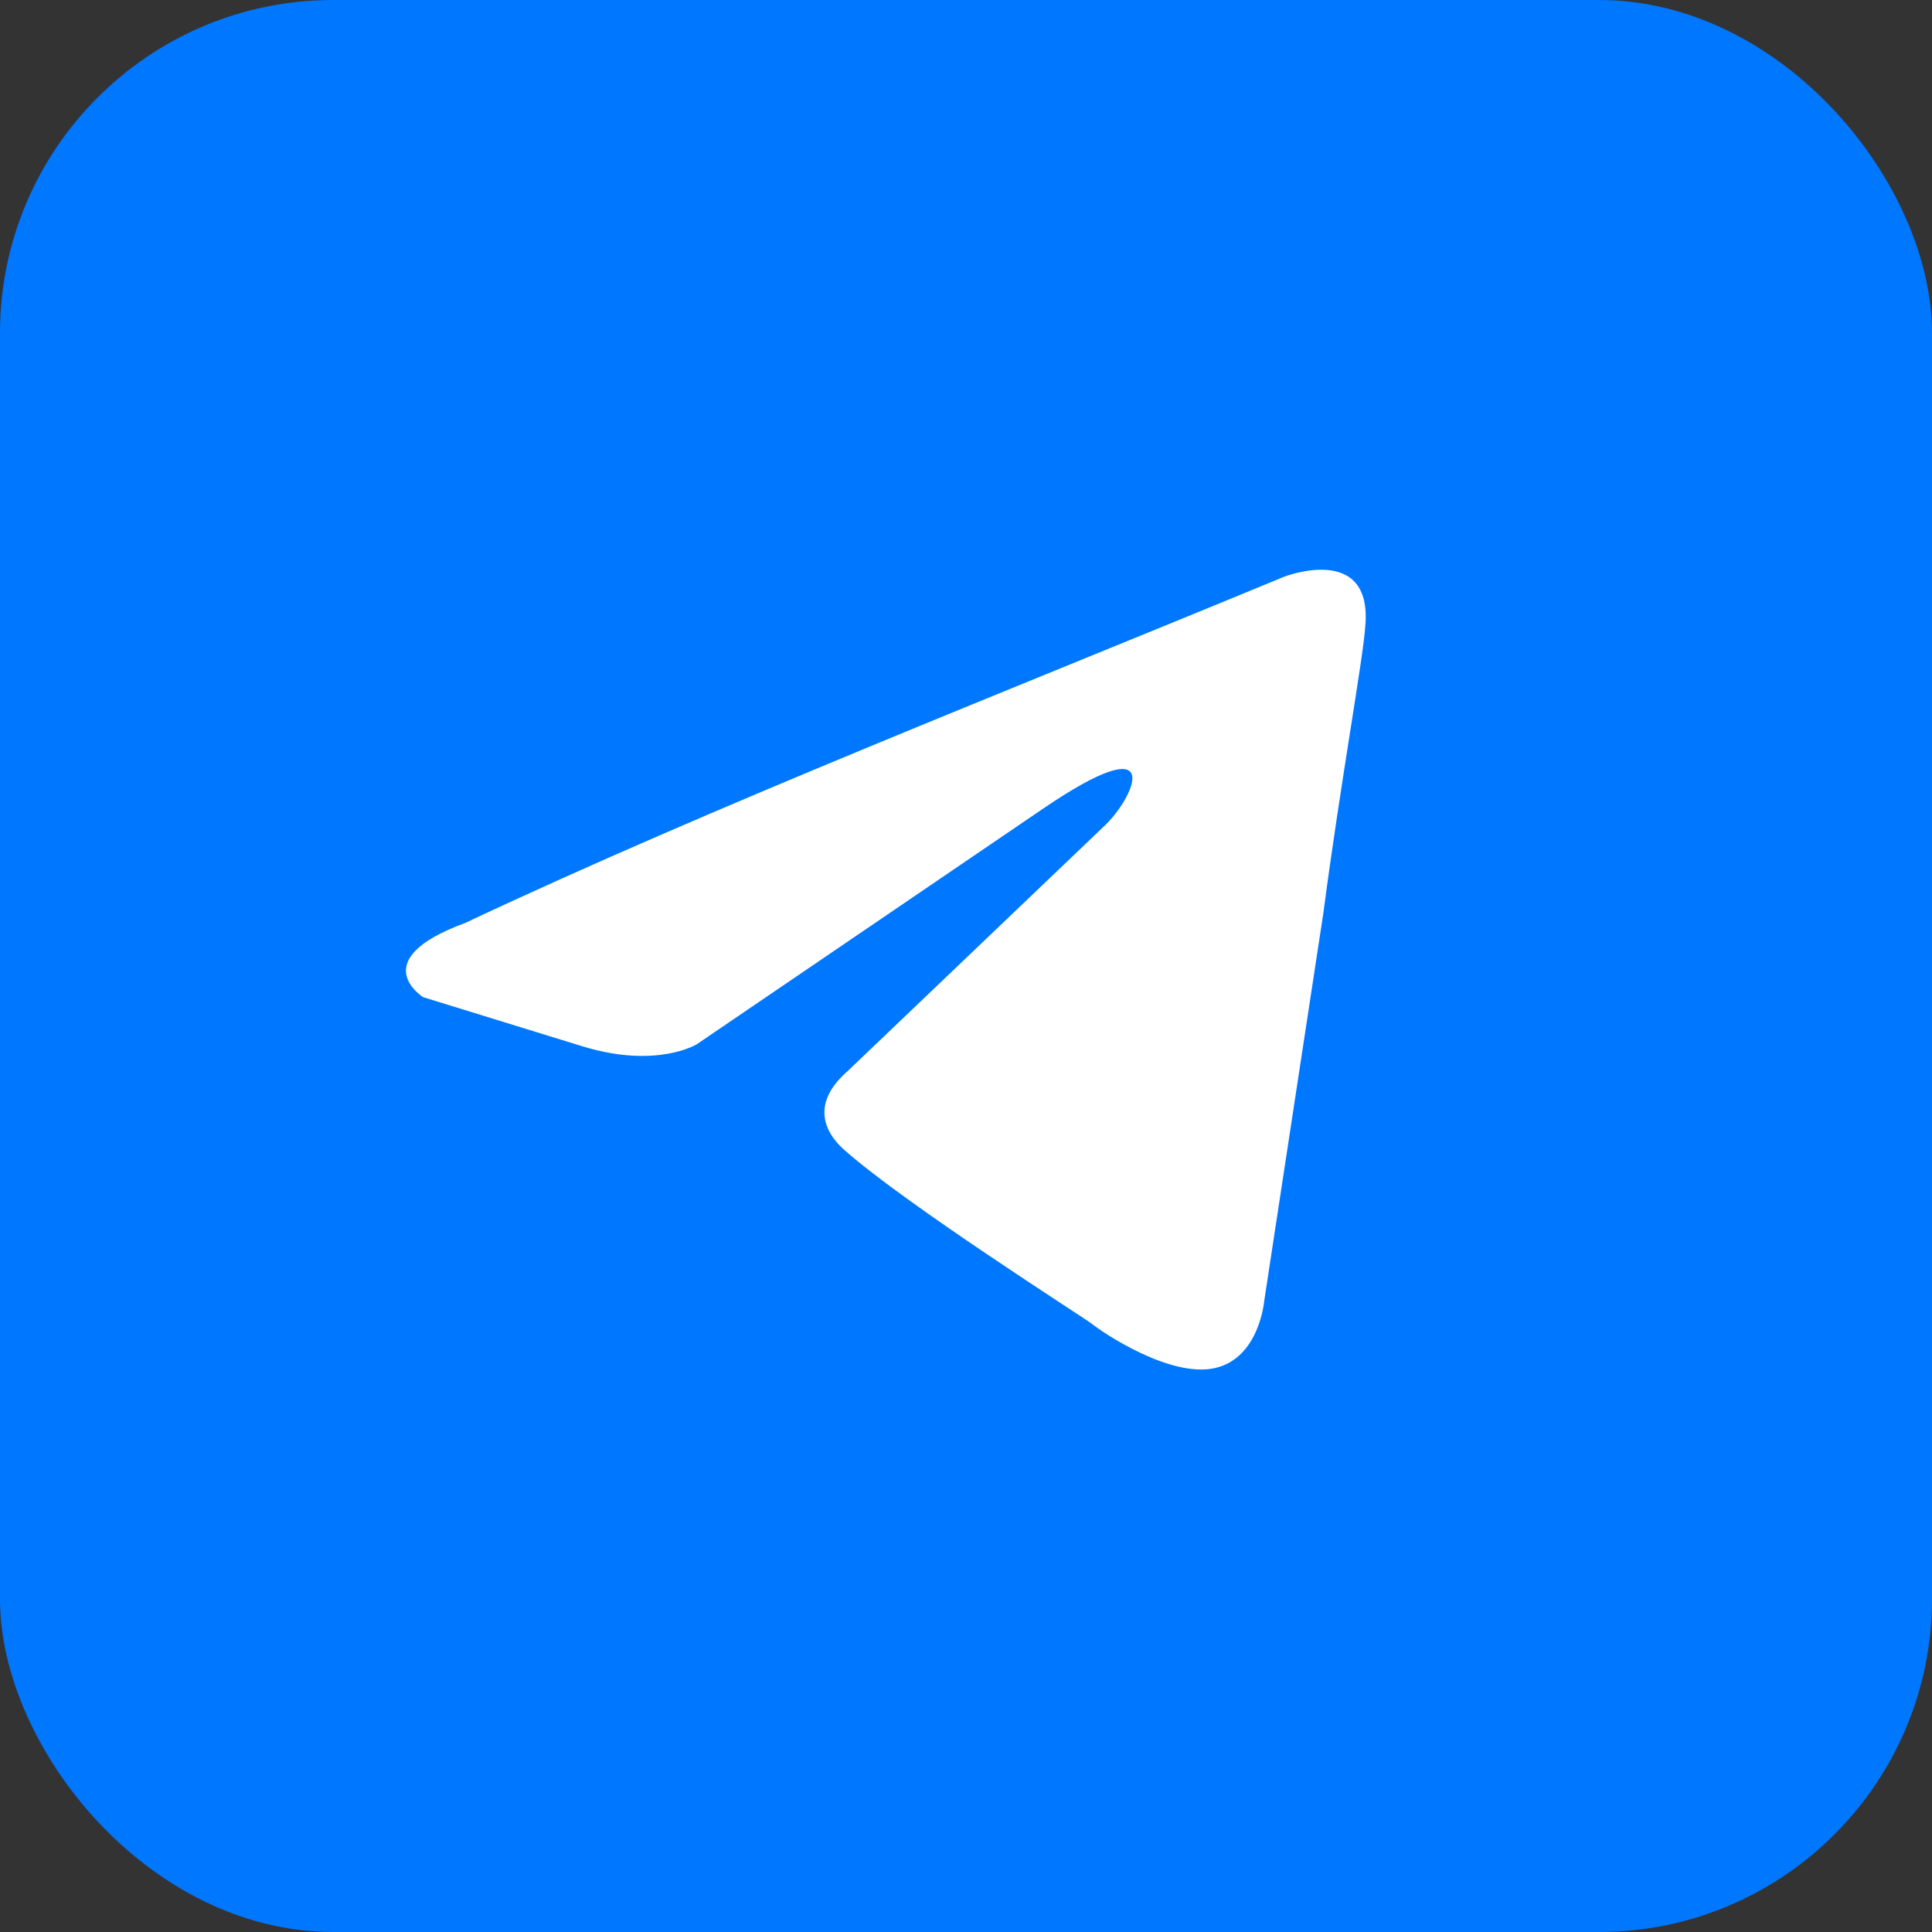 <svg width="58" height="58" viewBox="0 0 58 58" fill="none" xmlns="http://www.w3.org/2000/svg">
<rect x="0" y="0" width="58" height="58" fill="#333333" stroke="none"/>
<rect width="58" height="58" rx="10" fill="#0077FF"/>
<path d="M38.544 17.316C38.544 17.316 41.209 16.276 40.987 18.8C40.913 19.84 40.246 23.477 39.728 27.412L37.951 39.067C37.951 39.067 37.803 40.774 36.471 41.071C35.138 41.368 33.139 40.032 32.769 39.735C32.472 39.512 27.216 36.172 25.365 34.538C24.847 34.093 24.254 33.202 25.439 32.163L33.213 24.739C34.101 23.848 34.99 21.77 31.288 24.294L20.923 31.346C20.923 31.346 19.738 32.089 17.517 31.421L12.704 29.936C12.704 29.936 10.927 28.822 13.963 27.709C21.367 24.22 30.474 20.656 38.544 17.316Z" fill="white"/>
</svg>
